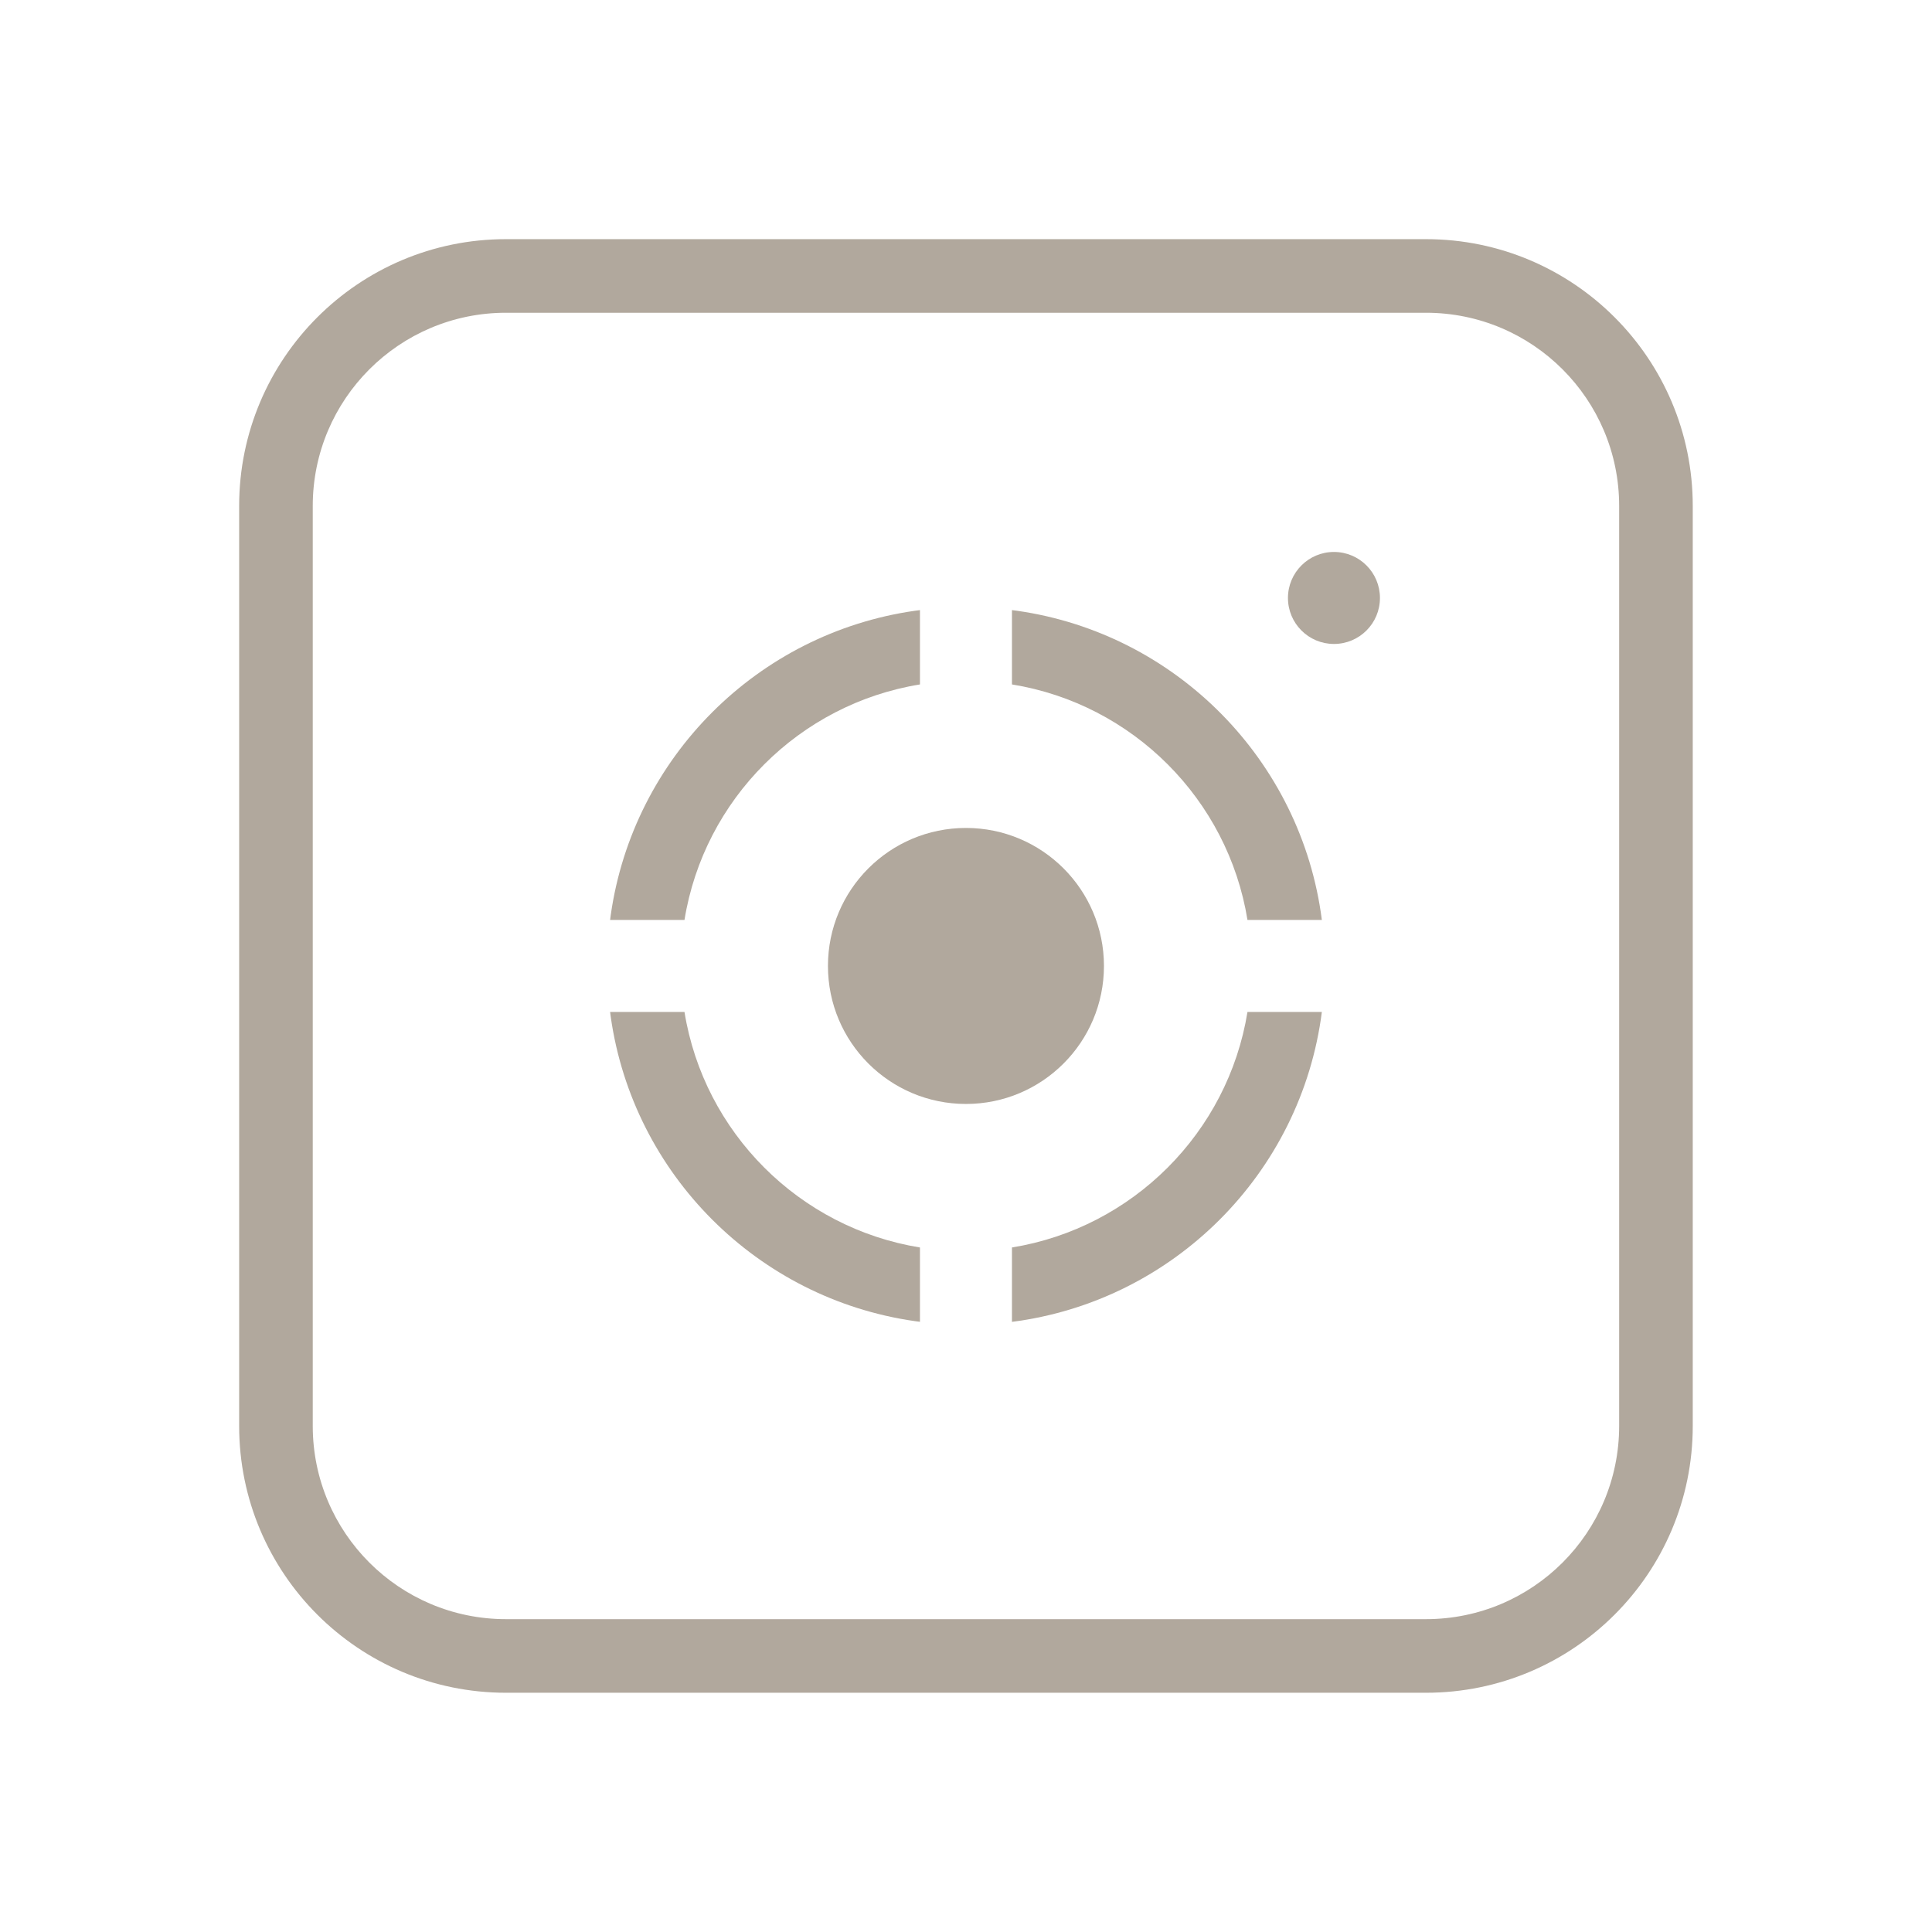 <svg xmlns="http://www.w3.org/2000/svg" fill="none" viewBox="0 0 42 42" height="42" width="42">
<path fill="#B1A89D" d="M19.999 13.263C19.961 13.268 19.924 13.273 19.886 13.278C16.469 13.767 13.767 16.468 13.278 19.886C13.273 19.924 13.268 19.961 13.263 19.999H14.88C15.304 17.377 17.377 15.304 19.999 14.879V13.263Z"></path>
<path fill="#B1A89D" d="M21.999 14.879V13.263C22.037 13.268 22.075 13.273 22.113 13.278C25.567 13.772 28.292 16.529 28.736 19.999H27.119C26.694 17.376 24.622 15.304 21.999 14.879Z"></path>
<path fill="#B1A89D" d="M21.999 27.119C24.622 26.694 26.694 24.622 27.119 21.999H28.736C28.287 25.507 25.507 28.287 21.999 28.736V27.119Z"></path>
<path fill="#B1A89D" d="M14.88 21.999C15.304 24.622 17.377 26.694 19.999 27.119V28.735C19.961 28.731 19.924 28.726 19.886 28.72C16.469 28.231 13.767 25.53 13.278 22.112C13.273 22.075 13.268 22.037 13.263 21.999H14.88Z"></path>
<path fill="#B1A89D" d="M29.999 12.999C29.999 13.552 29.552 13.999 28.999 13.999C28.447 13.999 27.999 13.552 27.999 12.999C27.999 12.447 28.447 11.999 28.999 11.999C29.552 11.999 29.999 12.447 29.999 12.999Z"></path>
<path fill="#B1A89D" d="M23.999 20.999C23.999 22.656 22.656 23.999 20.999 23.999C19.342 23.999 17.999 22.656 17.999 20.999C17.999 19.342 19.342 17.999 20.999 17.999C22.656 17.999 23.999 19.342 23.999 20.999Z"></path>
<path fill="#B1A89D" d="M5.199 10.999C5.199 7.796 7.796 5.199 10.999 5.199H30.999C34.203 5.199 36.799 7.796 36.799 10.999V30.999C36.799 34.203 34.203 36.799 30.999 36.799H10.999C7.796 36.799 5.199 34.203 5.199 30.999V10.999ZM10.999 6.799C8.68 6.799 6.799 8.68 6.799 10.999V30.999C6.799 33.319 8.68 35.199 10.999 35.199H30.999C33.319 35.199 35.199 33.319 35.199 30.999V10.999C35.199 8.68 33.319 6.799 30.999 6.799H10.999Z" clip-rule="evenodd" fill-rule="evenodd"></path>
</svg>
